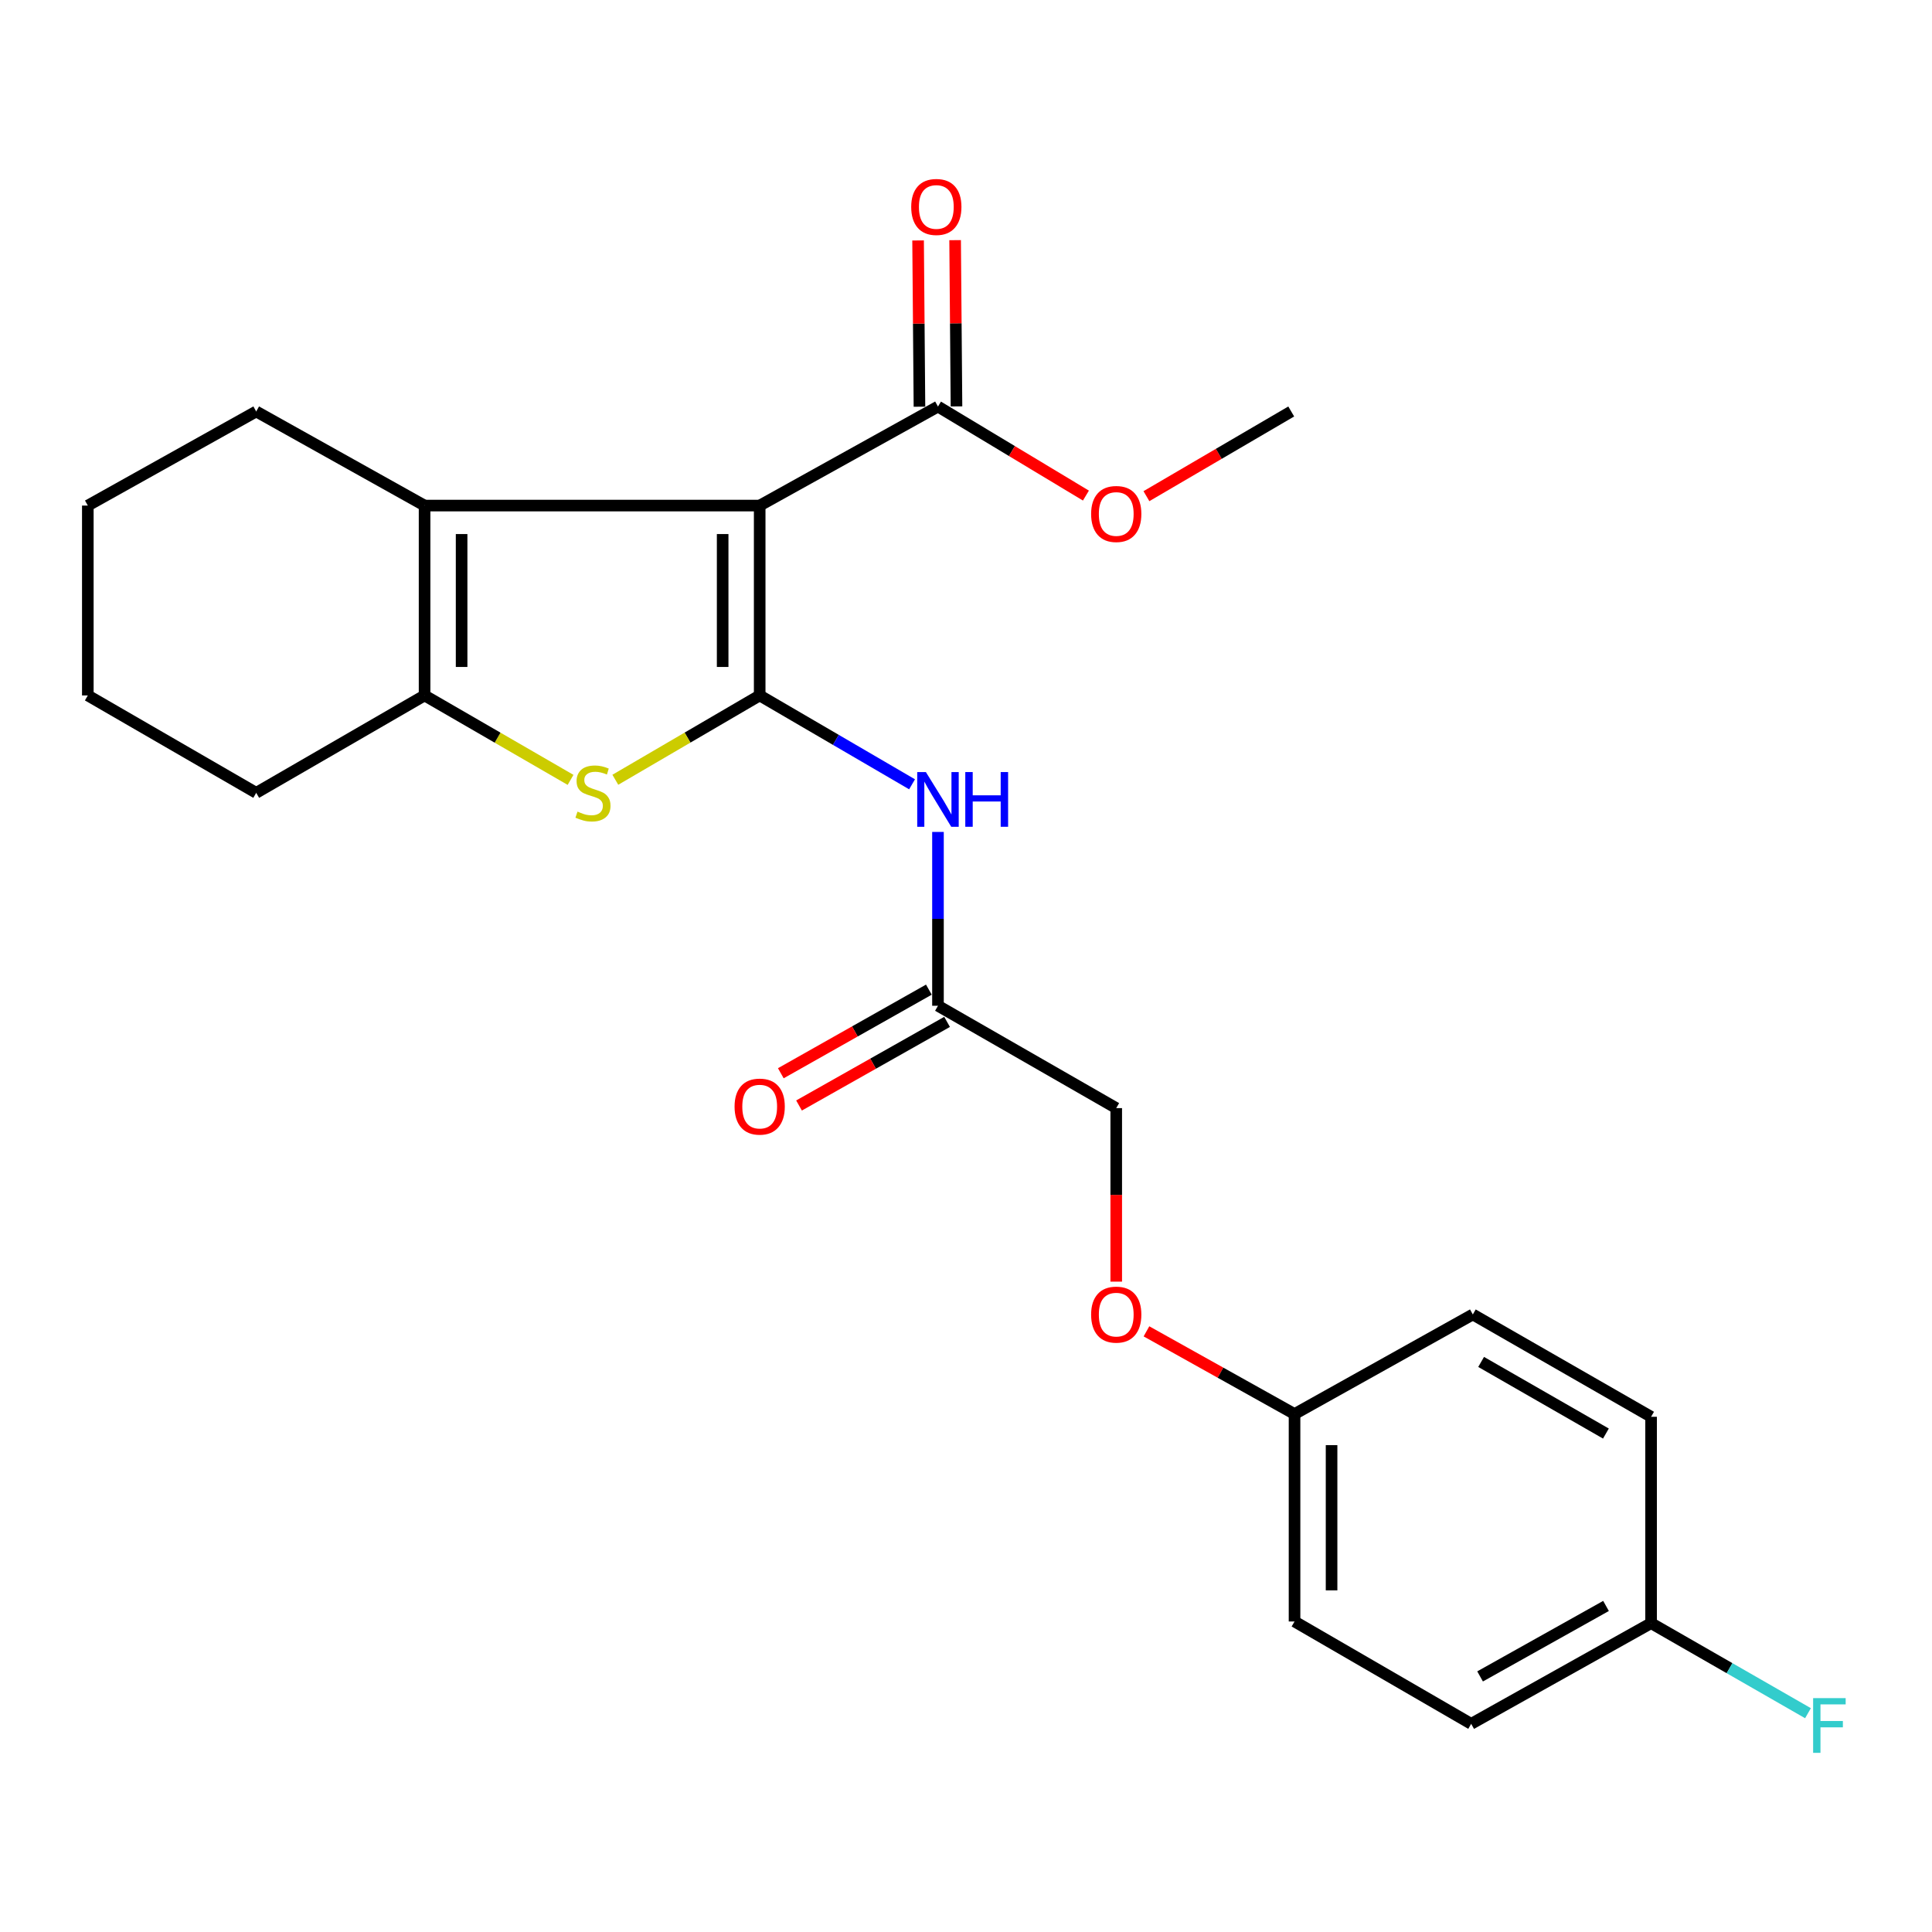 <?xml version='1.0' encoding='iso-8859-1'?>
<svg version='1.1' baseProfile='full'
              xmlns='http://www.w3.org/2000/svg'
                      xmlns:rdkit='http://www.rdkit.org/xml'
                      xmlns:xlink='http://www.w3.org/1999/xlink'
                  xml:space='preserve'
width='1000px' height='1000px' viewBox='0 0 1000 1000'>
<!-- END OF HEADER -->
<rect style='opacity:1.0;fill:#FFFFFF;stroke:none' width='1000' height='1000' x='0' y='0'> </rect>
<path class='bond-0' d='M 393.213,359.96 L 393.213,261.685' style='fill:none;fill-rule:evenodd;stroke:#000000;stroke-width:6px;stroke-linecap:butt;stroke-linejoin:miter;stroke-opacity:1' />
<path class='bond-0' d='M 374.046,345.219 L 374.046,276.426' style='fill:none;fill-rule:evenodd;stroke:#000000;stroke-width:6px;stroke-linecap:butt;stroke-linejoin:miter;stroke-opacity:1' />
<path class='bond-1' d='M 393.213,359.96 L 355.854,381.783' style='fill:none;fill-rule:evenodd;stroke:#000000;stroke-width:6px;stroke-linecap:butt;stroke-linejoin:miter;stroke-opacity:1' />
<path class='bond-1' d='M 355.854,381.783 L 318.496,403.606' style='fill:none;fill-rule:evenodd;stroke:#CCCC00;stroke-width:6px;stroke-linecap:butt;stroke-linejoin:miter;stroke-opacity:1' />
<path class='bond-4' d='M 393.213,359.96 L 432.647,382.958' style='fill:none;fill-rule:evenodd;stroke:#000000;stroke-width:6px;stroke-linecap:butt;stroke-linejoin:miter;stroke-opacity:1' />
<path class='bond-4' d='M 432.647,382.958 L 472.082,405.956' style='fill:none;fill-rule:evenodd;stroke:#0000FF;stroke-width:6px;stroke-linecap:butt;stroke-linejoin:miter;stroke-opacity:1' />
<path class='bond-2' d='M 393.213,261.685 L 219.76,261.685' style='fill:none;fill-rule:evenodd;stroke:#000000;stroke-width:6px;stroke-linecap:butt;stroke-linejoin:miter;stroke-opacity:1' />
<path class='bond-5' d='M 393.213,261.685 L 485.493,210.434' style='fill:none;fill-rule:evenodd;stroke:#000000;stroke-width:6px;stroke-linecap:butt;stroke-linejoin:miter;stroke-opacity:1' />
<path class='bond-3' d='M 295.32,403.662 L 257.54,381.811' style='fill:none;fill-rule:evenodd;stroke:#CCCC00;stroke-width:6px;stroke-linecap:butt;stroke-linejoin:miter;stroke-opacity:1' />
<path class='bond-3' d='M 257.54,381.811 L 219.76,359.96' style='fill:none;fill-rule:evenodd;stroke:#000000;stroke-width:6px;stroke-linecap:butt;stroke-linejoin:miter;stroke-opacity:1' />
<path class='bond-14' d='M 219.76,261.685 L 132.612,212.979' style='fill:none;fill-rule:evenodd;stroke:#000000;stroke-width:6px;stroke-linecap:butt;stroke-linejoin:miter;stroke-opacity:1' />
<path class='bond-24' d='M 219.76,261.685 L 219.76,359.96' style='fill:none;fill-rule:evenodd;stroke:#000000;stroke-width:6px;stroke-linecap:butt;stroke-linejoin:miter;stroke-opacity:1' />
<path class='bond-24' d='M 238.927,276.426 L 238.927,345.219' style='fill:none;fill-rule:evenodd;stroke:#000000;stroke-width:6px;stroke-linecap:butt;stroke-linejoin:miter;stroke-opacity:1' />
<path class='bond-15' d='M 219.76,359.96 L 132.612,410.37' style='fill:none;fill-rule:evenodd;stroke:#000000;stroke-width:6px;stroke-linecap:butt;stroke-linejoin:miter;stroke-opacity:1' />
<path class='bond-6' d='M 485.493,430.608 L 485.493,475.595' style='fill:none;fill-rule:evenodd;stroke:#0000FF;stroke-width:6px;stroke-linecap:butt;stroke-linejoin:miter;stroke-opacity:1' />
<path class='bond-6' d='M 485.493,475.595 L 485.493,520.582' style='fill:none;fill-rule:evenodd;stroke:#000000;stroke-width:6px;stroke-linecap:butt;stroke-linejoin:miter;stroke-opacity:1' />
<path class='bond-7' d='M 495.076,210.355 L 494.721,167.329' style='fill:none;fill-rule:evenodd;stroke:#000000;stroke-width:6px;stroke-linecap:butt;stroke-linejoin:miter;stroke-opacity:1' />
<path class='bond-7' d='M 494.721,167.329 L 494.367,124.303' style='fill:none;fill-rule:evenodd;stroke:#FF0000;stroke-width:6px;stroke-linecap:butt;stroke-linejoin:miter;stroke-opacity:1' />
<path class='bond-7' d='M 475.909,210.513 L 475.555,167.487' style='fill:none;fill-rule:evenodd;stroke:#000000;stroke-width:6px;stroke-linecap:butt;stroke-linejoin:miter;stroke-opacity:1' />
<path class='bond-7' d='M 475.555,167.487 L 475.2,124.461' style='fill:none;fill-rule:evenodd;stroke:#FF0000;stroke-width:6px;stroke-linecap:butt;stroke-linejoin:miter;stroke-opacity:1' />
<path class='bond-12' d='M 485.493,210.434 L 523.781,233.473' style='fill:none;fill-rule:evenodd;stroke:#000000;stroke-width:6px;stroke-linecap:butt;stroke-linejoin:miter;stroke-opacity:1' />
<path class='bond-12' d='M 523.781,233.473 L 562.07,256.513' style='fill:none;fill-rule:evenodd;stroke:#FF0000;stroke-width:6px;stroke-linecap:butt;stroke-linejoin:miter;stroke-opacity:1' />
<path class='bond-8' d='M 480.78,512.237 L 442.465,533.875' style='fill:none;fill-rule:evenodd;stroke:#000000;stroke-width:6px;stroke-linecap:butt;stroke-linejoin:miter;stroke-opacity:1' />
<path class='bond-8' d='M 442.465,533.875 L 404.15,555.513' style='fill:none;fill-rule:evenodd;stroke:#FF0000;stroke-width:6px;stroke-linecap:butt;stroke-linejoin:miter;stroke-opacity:1' />
<path class='bond-8' d='M 490.205,528.927 L 451.89,550.565' style='fill:none;fill-rule:evenodd;stroke:#000000;stroke-width:6px;stroke-linecap:butt;stroke-linejoin:miter;stroke-opacity:1' />
<path class='bond-8' d='M 451.89,550.565 L 413.575,572.202' style='fill:none;fill-rule:evenodd;stroke:#FF0000;stroke-width:6px;stroke-linecap:butt;stroke-linejoin:miter;stroke-opacity:1' />
<path class='bond-10' d='M 485.493,520.582 L 577.762,573.558' style='fill:none;fill-rule:evenodd;stroke:#000000;stroke-width:6px;stroke-linecap:butt;stroke-linejoin:miter;stroke-opacity:1' />
<path class='bond-9' d='M 577.762,663.372 L 577.762,618.465' style='fill:none;fill-rule:evenodd;stroke:#FF0000;stroke-width:6px;stroke-linecap:butt;stroke-linejoin:miter;stroke-opacity:1' />
<path class='bond-9' d='M 577.762,618.465 L 577.762,573.558' style='fill:none;fill-rule:evenodd;stroke:#000000;stroke-width:6px;stroke-linecap:butt;stroke-linejoin:miter;stroke-opacity:1' />
<path class='bond-11' d='M 593.404,689.098 L 631.728,710.499' style='fill:none;fill-rule:evenodd;stroke:#FF0000;stroke-width:6px;stroke-linecap:butt;stroke-linejoin:miter;stroke-opacity:1' />
<path class='bond-11' d='M 631.728,710.499 L 670.052,731.901' style='fill:none;fill-rule:evenodd;stroke:#000000;stroke-width:6px;stroke-linecap:butt;stroke-linejoin:miter;stroke-opacity:1' />
<path class='bond-17' d='M 670.052,731.901 L 762.332,680.362' style='fill:none;fill-rule:evenodd;stroke:#000000;stroke-width:6px;stroke-linecap:butt;stroke-linejoin:miter;stroke-opacity:1' />
<path class='bond-18' d='M 670.052,731.901 L 670.052,839.28' style='fill:none;fill-rule:evenodd;stroke:#000000;stroke-width:6px;stroke-linecap:butt;stroke-linejoin:miter;stroke-opacity:1' />
<path class='bond-18' d='M 689.219,748.008 L 689.219,823.173' style='fill:none;fill-rule:evenodd;stroke:#000000;stroke-width:6px;stroke-linecap:butt;stroke-linejoin:miter;stroke-opacity:1' />
<path class='bond-21' d='M 593.385,256.817 L 630.861,234.898' style='fill:none;fill-rule:evenodd;stroke:#FF0000;stroke-width:6px;stroke-linecap:butt;stroke-linejoin:miter;stroke-opacity:1' />
<path class='bond-21' d='M 630.861,234.898 L 668.338,212.979' style='fill:none;fill-rule:evenodd;stroke:#000000;stroke-width:6px;stroke-linecap:butt;stroke-linejoin:miter;stroke-opacity:1' />
<path class='bond-13' d='M 854.601,840.143 L 761.48,892.256' style='fill:none;fill-rule:evenodd;stroke:#000000;stroke-width:6px;stroke-linecap:butt;stroke-linejoin:miter;stroke-opacity:1' />
<path class='bond-13' d='M 831.272,831.234 L 766.088,867.713' style='fill:none;fill-rule:evenodd;stroke:#000000;stroke-width:6px;stroke-linecap:butt;stroke-linejoin:miter;stroke-opacity:1' />
<path class='bond-16' d='M 854.601,840.143 L 895.206,863.446' style='fill:none;fill-rule:evenodd;stroke:#000000;stroke-width:6px;stroke-linecap:butt;stroke-linejoin:miter;stroke-opacity:1' />
<path class='bond-16' d='M 895.206,863.446 L 935.811,886.749' style='fill:none;fill-rule:evenodd;stroke:#33CCCC;stroke-width:6px;stroke-linecap:butt;stroke-linejoin:miter;stroke-opacity:1' />
<path class='bond-26' d='M 854.601,840.143 L 854.601,733.328' style='fill:none;fill-rule:evenodd;stroke:#000000;stroke-width:6px;stroke-linecap:butt;stroke-linejoin:miter;stroke-opacity:1' />
<path class='bond-22' d='M 132.612,212.979 L 45.455,261.685' style='fill:none;fill-rule:evenodd;stroke:#000000;stroke-width:6px;stroke-linecap:butt;stroke-linejoin:miter;stroke-opacity:1' />
<path class='bond-23' d='M 132.612,410.37 L 45.455,359.96' style='fill:none;fill-rule:evenodd;stroke:#000000;stroke-width:6px;stroke-linecap:butt;stroke-linejoin:miter;stroke-opacity:1' />
<path class='bond-19' d='M 762.332,680.362 L 854.601,733.328' style='fill:none;fill-rule:evenodd;stroke:#000000;stroke-width:6px;stroke-linecap:butt;stroke-linejoin:miter;stroke-opacity:1' />
<path class='bond-19' d='M 766.63,704.93 L 831.218,742.006' style='fill:none;fill-rule:evenodd;stroke:#000000;stroke-width:6px;stroke-linecap:butt;stroke-linejoin:miter;stroke-opacity:1' />
<path class='bond-20' d='M 670.052,839.28 L 761.48,892.256' style='fill:none;fill-rule:evenodd;stroke:#000000;stroke-width:6px;stroke-linecap:butt;stroke-linejoin:miter;stroke-opacity:1' />
<path class='bond-25' d='M 45.455,261.685 L 45.455,359.96' style='fill:none;fill-rule:evenodd;stroke:#000000;stroke-width:6px;stroke-linecap:butt;stroke-linejoin:miter;stroke-opacity:1' />
<path  class='atom-2' d='M 298.917 420.09
Q 299.237 420.21, 300.557 420.77
Q 301.877 421.33, 303.317 421.69
Q 304.797 422.01, 306.237 422.01
Q 308.917 422.01, 310.477 420.73
Q 312.037 419.41, 312.037 417.13
Q 312.037 415.57, 311.237 414.61
Q 310.477 413.65, 309.277 413.13
Q 308.077 412.61, 306.077 412.01
Q 303.557 411.25, 302.037 410.53
Q 300.557 409.81, 299.477 408.29
Q 298.437 406.77, 298.437 404.21
Q 298.437 400.65, 300.837 398.45
Q 303.277 396.25, 308.077 396.25
Q 311.357 396.25, 315.077 397.81
L 314.157 400.89
Q 310.757 399.49, 308.197 399.49
Q 305.437 399.49, 303.917 400.65
Q 302.397 401.77, 302.437 403.73
Q 302.437 405.25, 303.197 406.17
Q 303.997 407.09, 305.117 407.61
Q 306.277 408.13, 308.197 408.73
Q 310.757 409.53, 312.277 410.33
Q 313.797 411.13, 314.877 412.77
Q 315.997 414.37, 315.997 417.13
Q 315.997 421.05, 313.357 423.17
Q 310.757 425.25, 306.397 425.25
Q 303.877 425.25, 301.957 424.69
Q 300.077 424.17, 297.837 423.25
L 298.917 420.09
' fill='#CCCC00'/>
<path  class='atom-5' d='M 479.233 399.617
L 488.513 414.617
Q 489.433 416.097, 490.913 418.777
Q 492.393 421.457, 492.473 421.617
L 492.473 399.617
L 496.233 399.617
L 496.233 427.937
L 492.353 427.937
L 482.393 411.537
Q 481.233 409.617, 479.993 407.417
Q 478.793 405.217, 478.433 404.537
L 478.433 427.937
L 474.753 427.937
L 474.753 399.617
L 479.233 399.617
' fill='#0000FF'/>
<path  class='atom-5' d='M 499.633 399.617
L 503.473 399.617
L 503.473 411.657
L 517.953 411.657
L 517.953 399.617
L 521.793 399.617
L 521.793 427.937
L 517.953 427.937
L 517.953 414.857
L 503.473 414.857
L 503.473 427.937
L 499.633 427.937
L 499.633 399.617
' fill='#0000FF'/>
<path  class='atom-8' d='M 471.641 107.117
Q 471.641 100.317, 475.001 96.517
Q 478.361 92.717, 484.641 92.717
Q 490.921 92.717, 494.281 96.517
Q 497.641 100.317, 497.641 107.117
Q 497.641 113.997, 494.241 117.917
Q 490.841 121.797, 484.641 121.797
Q 478.401 121.797, 475.001 117.917
Q 471.641 114.037, 471.641 107.117
M 484.641 118.597
Q 488.961 118.597, 491.281 115.717
Q 493.641 112.797, 493.641 107.117
Q 493.641 101.557, 491.281 98.757
Q 488.961 95.917, 484.641 95.917
Q 480.321 95.917, 477.961 98.717
Q 475.641 101.517, 475.641 107.117
Q 475.641 112.837, 477.961 115.717
Q 480.321 118.597, 484.641 118.597
' fill='#FF0000'/>
<path  class='atom-9' d='M 380.213 572.775
Q 380.213 565.975, 383.573 562.175
Q 386.933 558.375, 393.213 558.375
Q 399.493 558.375, 402.853 562.175
Q 406.213 565.975, 406.213 572.775
Q 406.213 579.655, 402.813 583.575
Q 399.413 587.455, 393.213 587.455
Q 386.973 587.455, 383.573 583.575
Q 380.213 579.695, 380.213 572.775
M 393.213 584.255
Q 397.533 584.255, 399.853 581.375
Q 402.213 578.455, 402.213 572.775
Q 402.213 567.215, 399.853 564.415
Q 397.533 561.575, 393.213 561.575
Q 388.893 561.575, 386.533 564.375
Q 384.213 567.175, 384.213 572.775
Q 384.213 578.495, 386.533 581.375
Q 388.893 584.255, 393.213 584.255
' fill='#FF0000'/>
<path  class='atom-10' d='M 564.762 680.442
Q 564.762 673.642, 568.122 669.842
Q 571.482 666.042, 577.762 666.042
Q 584.042 666.042, 587.402 669.842
Q 590.762 673.642, 590.762 680.442
Q 590.762 687.322, 587.362 691.242
Q 583.962 695.122, 577.762 695.122
Q 571.522 695.122, 568.122 691.242
Q 564.762 687.362, 564.762 680.442
M 577.762 691.922
Q 582.082 691.922, 584.402 689.042
Q 586.762 686.122, 586.762 680.442
Q 586.762 674.882, 584.402 672.082
Q 582.082 669.242, 577.762 669.242
Q 573.442 669.242, 571.082 672.042
Q 568.762 674.842, 568.762 680.442
Q 568.762 686.162, 571.082 689.042
Q 573.442 691.922, 577.762 691.922
' fill='#FF0000'/>
<path  class='atom-13' d='M 564.762 266.035
Q 564.762 259.235, 568.122 255.435
Q 571.482 251.635, 577.762 251.635
Q 584.042 251.635, 587.402 255.435
Q 590.762 259.235, 590.762 266.035
Q 590.762 272.915, 587.362 276.835
Q 583.962 280.715, 577.762 280.715
Q 571.522 280.715, 568.122 276.835
Q 564.762 272.955, 564.762 266.035
M 577.762 277.515
Q 582.082 277.515, 584.402 274.635
Q 586.762 271.715, 586.762 266.035
Q 586.762 260.475, 584.402 257.675
Q 582.082 254.835, 577.762 254.835
Q 573.442 254.835, 571.082 257.635
Q 568.762 260.435, 568.762 266.035
Q 568.762 271.755, 571.082 274.635
Q 573.442 277.515, 577.762 277.515
' fill='#FF0000'/>
<path  class='atom-17' d='M 938.471 878.948
L 955.311 878.948
L 955.311 882.188
L 942.271 882.188
L 942.271 890.788
L 953.871 890.788
L 953.871 894.068
L 942.271 894.068
L 942.271 907.268
L 938.471 907.268
L 938.471 878.948
' fill='#33CCCC'/>
</svg>
